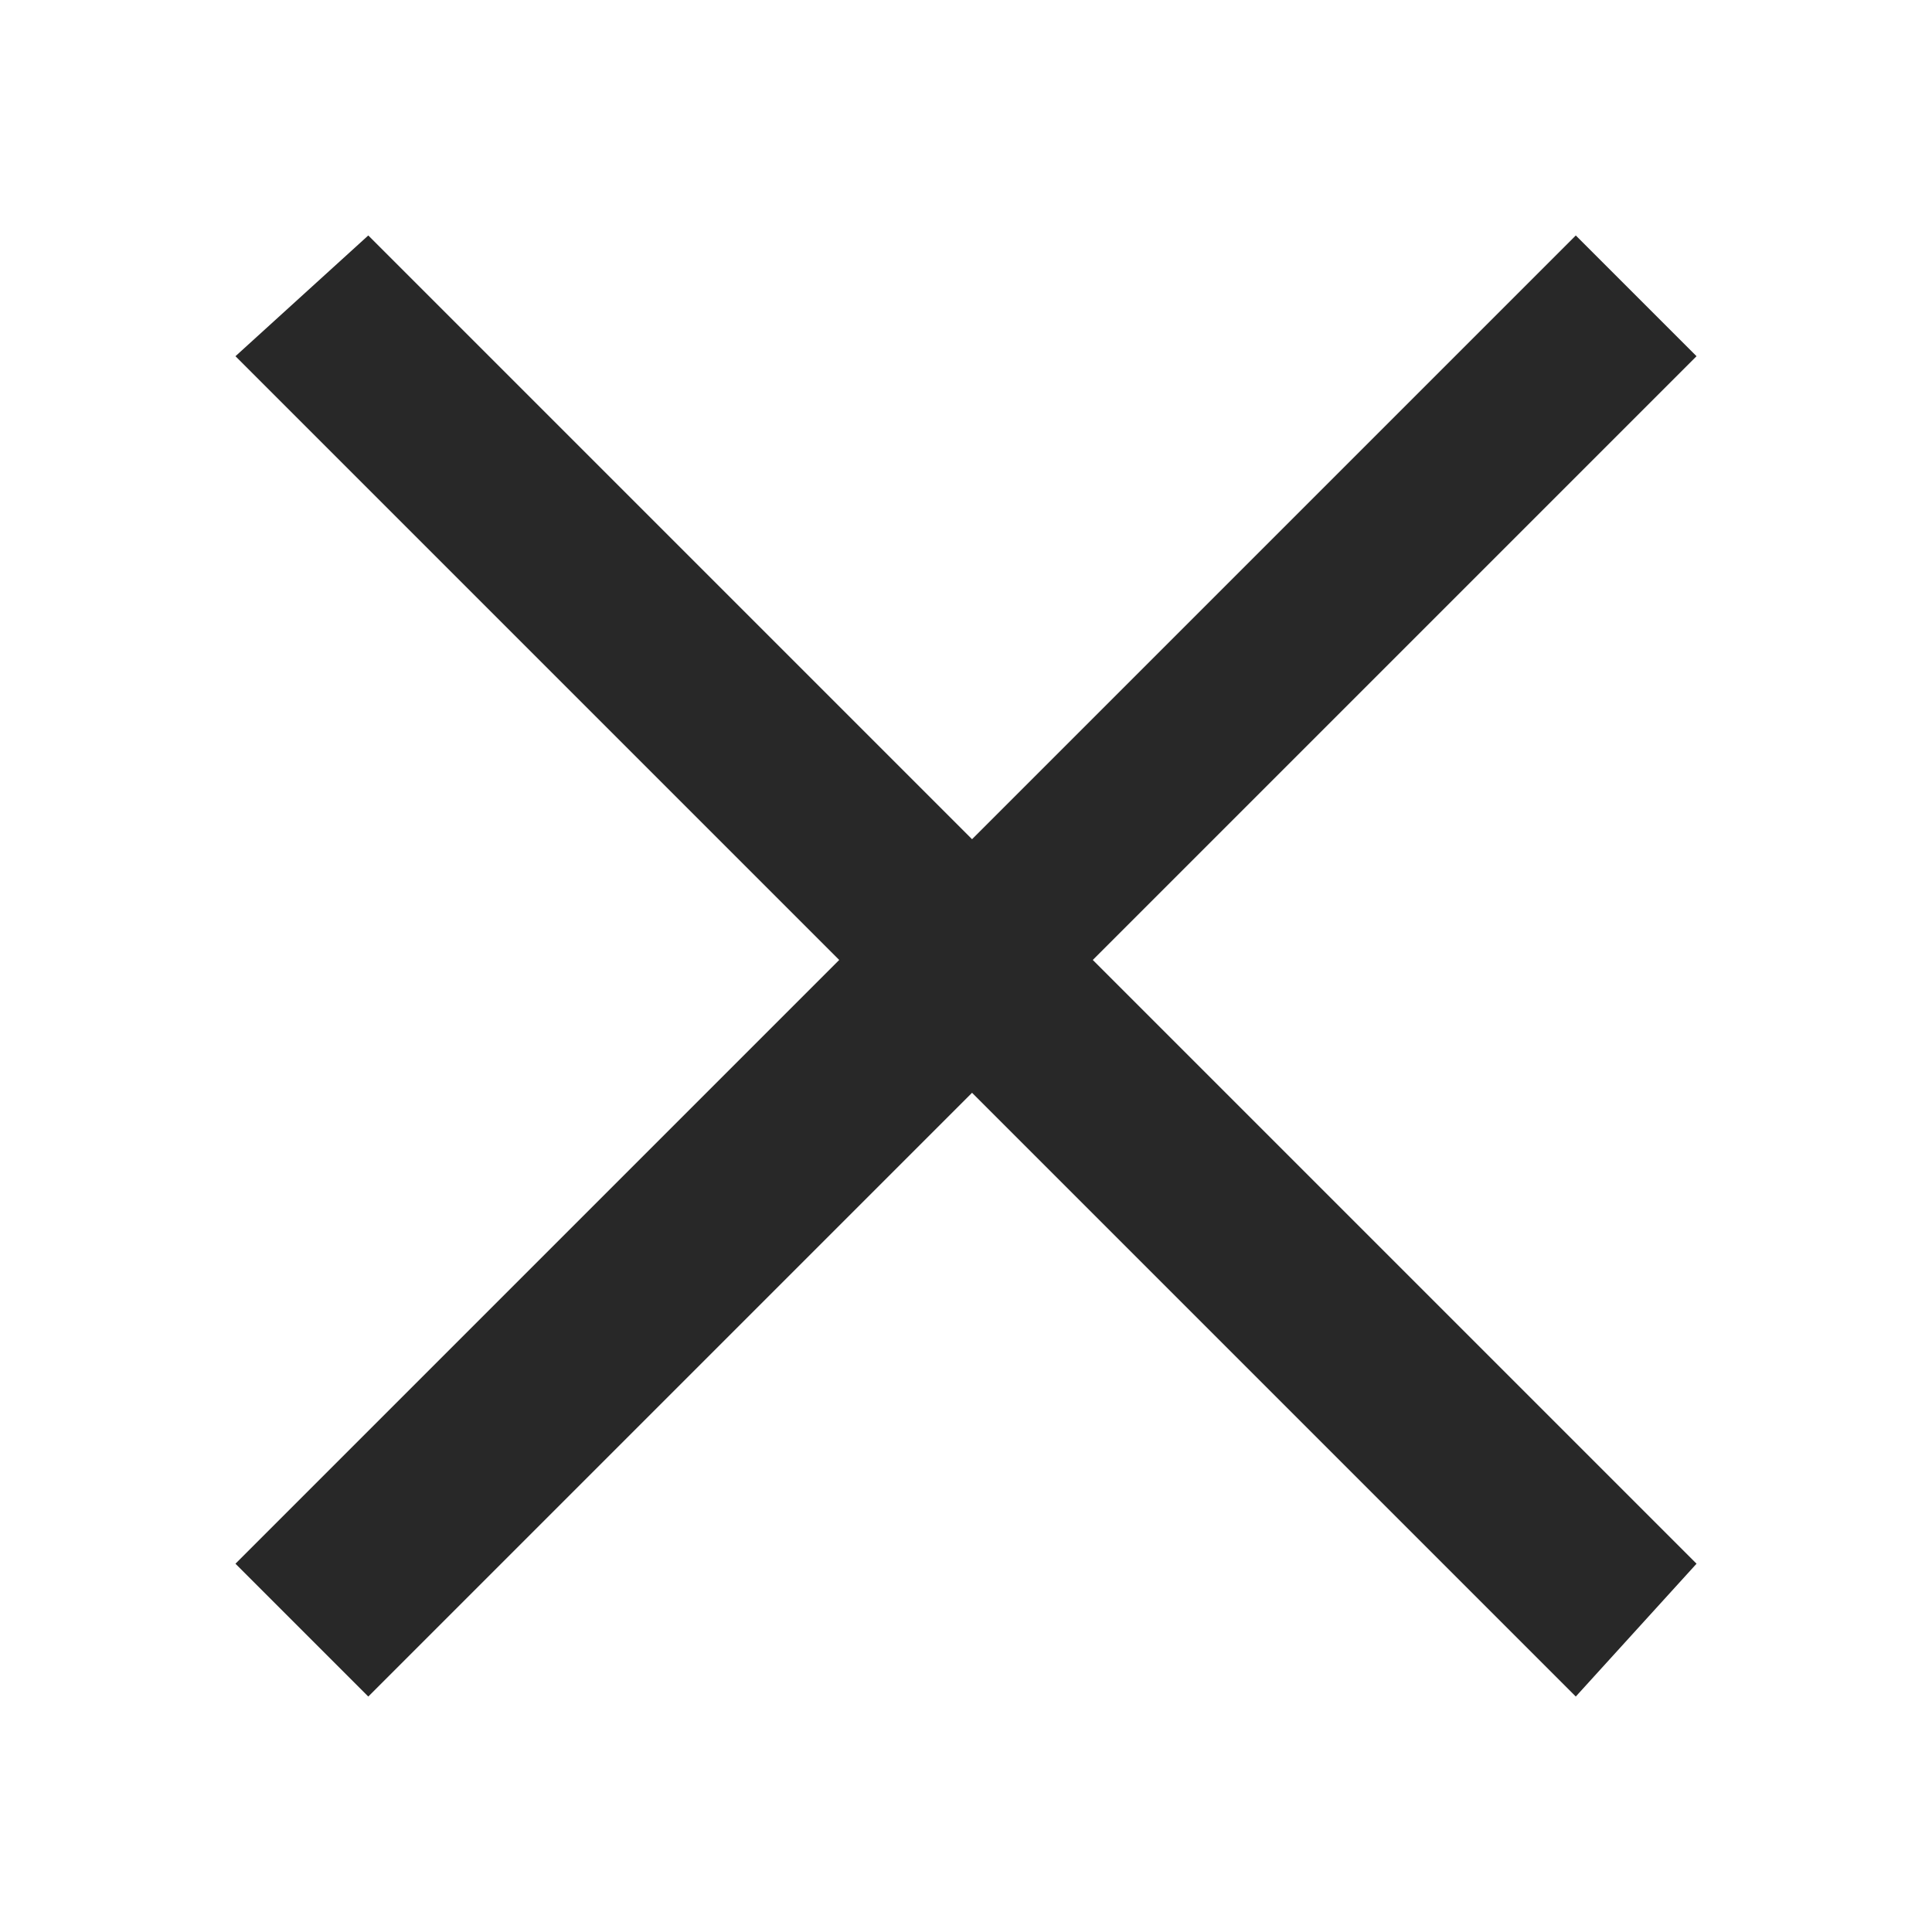 <svg width="16" height="16" viewBox="0 0 16 16" fill="none" xmlns="http://www.w3.org/2000/svg">
<path d="M14.05 2.95L13.05 1.95L8.05 6.95L3.05 1.95L1.95 2.95L6.95 7.95L1.95 12.95L3.05 14.05L8.05 9.05L13.05 14.05L14.05 12.95L9.05 7.95L14.05 2.95Z" fill="#282828"/>
</svg>
